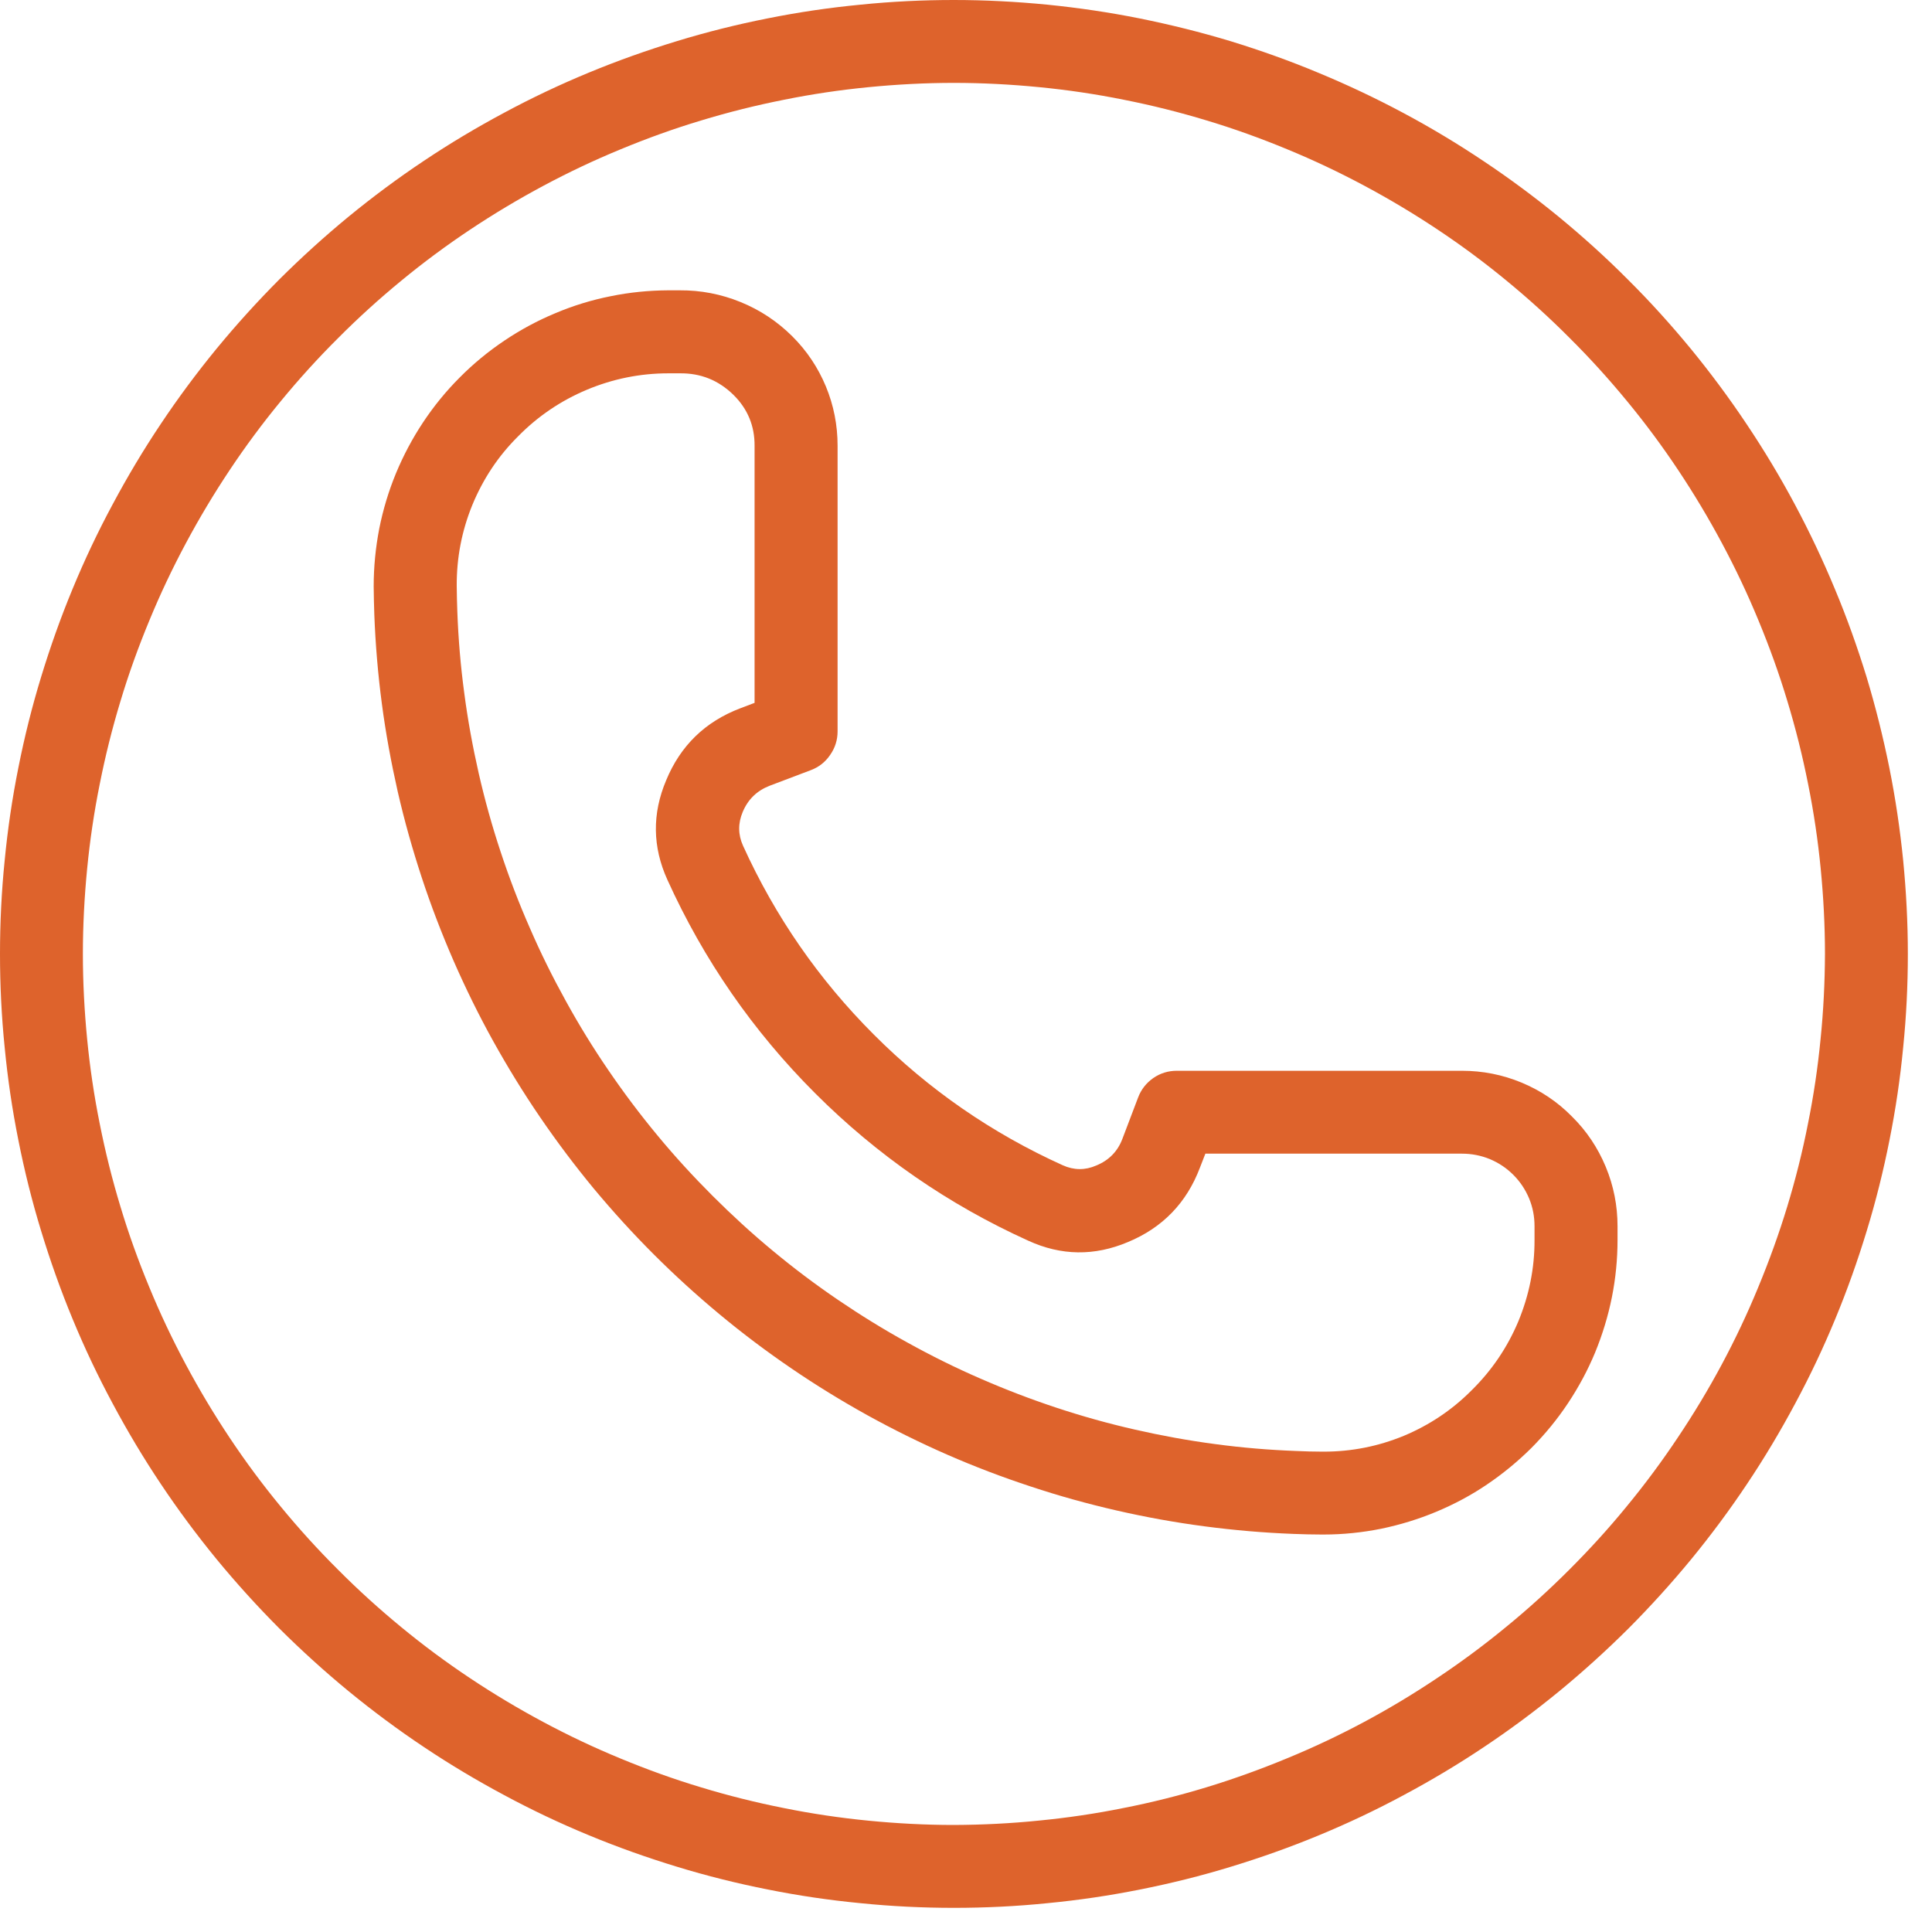 <svg xmlns="http://www.w3.org/2000/svg" xmlns:xlink="http://www.w3.org/1999/xlink" width="80" zoomAndPan="magnify" viewBox="0 0 60 60" height="80" preserveAspectRatio="xMidYMid meet" version="1.0"><defs><clipPath id="304944cf89"><path d="M 0 0 L 59.25 0 L 59.25 59.25 L 0 59.25 Z M 0 0 " clip-rule="nonzero"/></clipPath></defs><g clip-path="url(#304944cf89)"><path fill="#de632c" d="M 29.625 0 C 28.656 0 27.688 0.047 26.723 0.145 C 25.754 0.238 24.797 0.379 23.844 0.57 C 22.895 0.758 21.953 0.992 21.023 1.277 C 20.098 1.559 19.184 1.883 18.289 2.254 C 17.391 2.625 16.516 3.039 15.66 3.5 C 14.805 3.957 13.973 4.453 13.168 4.992 C 12.359 5.531 11.582 6.109 10.832 6.723 C 10.082 7.34 9.363 7.992 8.676 8.676 C 7.992 9.363 7.34 10.082 6.723 10.832 C 6.109 11.582 5.531 12.359 4.992 13.168 C 4.453 13.973 3.957 14.805 3.5 15.66 C 3.039 16.516 2.625 17.391 2.254 18.289 C 1.883 19.184 1.559 20.098 1.277 21.023 C 0.992 21.953 0.758 22.895 0.57 23.844 C 0.379 24.797 0.238 25.754 0.145 26.723 C 0.047 27.688 0 28.656 0 29.625 C 0 30.594 0.047 31.562 0.145 32.527 C 0.238 33.496 0.379 34.453 0.57 35.406 C 0.758 36.355 0.992 37.297 1.277 38.227 C 1.559 39.152 1.883 40.066 2.254 40.961 C 2.625 41.859 3.039 42.734 3.5 43.59 C 3.957 44.445 4.453 45.277 4.992 46.082 C 5.531 46.891 6.109 47.668 6.723 48.418 C 7.34 49.168 7.992 49.887 8.676 50.574 C 9.363 51.258 10.082 51.91 10.832 52.527 C 11.582 53.141 12.359 53.719 13.168 54.258 C 13.973 54.797 14.805 55.293 15.66 55.75 C 16.516 56.211 17.391 56.625 18.289 56.996 C 19.184 57.367 20.098 57.691 21.023 57.973 C 21.953 58.258 22.895 58.492 23.844 58.68 C 24.797 58.871 25.754 59.012 26.723 59.105 C 27.688 59.203 28.656 59.25 29.625 59.25 C 30.594 59.25 31.562 59.203 32.527 59.105 C 33.496 59.012 34.453 58.871 35.406 58.68 C 36.355 58.492 37.297 58.258 38.227 57.973 C 39.152 57.691 40.066 57.367 40.961 56.996 C 41.859 56.625 42.734 56.211 43.59 55.75 C 44.445 55.293 45.277 54.797 46.082 54.258 C 46.891 53.719 47.668 53.141 48.418 52.527 C 49.168 51.91 49.887 51.258 50.574 50.574 C 51.258 49.887 51.91 49.168 52.527 48.418 C 53.141 47.668 53.719 46.891 54.258 46.082 C 54.797 45.277 55.293 44.445 55.75 43.59 C 56.211 42.734 56.625 41.859 56.996 40.961 C 57.367 40.066 57.691 39.152 57.973 38.227 C 58.258 37.297 58.492 36.355 58.68 35.406 C 58.871 34.453 59.012 33.496 59.105 32.527 C 59.203 31.562 59.25 30.594 59.25 29.625 C 59.25 28.656 59.199 27.688 59.105 26.723 C 59.008 25.758 58.867 24.801 58.676 23.848 C 58.484 22.898 58.25 21.957 57.969 21.027 C 57.684 20.102 57.359 19.188 56.984 18.293 C 56.613 17.398 56.199 16.523 55.742 15.668 C 55.285 14.812 54.785 13.98 54.246 13.176 C 53.707 12.367 53.129 11.59 52.516 10.84 C 51.898 10.09 51.25 9.371 50.562 8.688 C 49.879 8 49.16 7.352 48.41 6.734 C 47.66 6.121 46.883 5.543 46.074 5.004 C 45.27 4.465 44.438 3.965 43.582 3.508 C 42.727 3.051 41.852 2.637 40.957 2.266 C 40.062 1.891 39.148 1.566 38.223 1.281 C 37.293 1 36.352 0.766 35.402 0.574 C 34.449 0.383 33.492 0.242 32.527 0.145 C 31.562 0.051 30.594 0 29.625 0 Z M 29.625 56.676 C 28.738 56.676 27.855 56.629 26.973 56.543 C 26.094 56.457 25.219 56.328 24.348 56.152 C 23.48 55.98 22.621 55.766 21.773 55.508 C 20.926 55.254 20.094 54.953 19.273 54.613 C 18.457 54.277 17.656 53.898 16.875 53.48 C 16.094 53.062 15.336 52.609 14.598 52.117 C 13.859 51.625 13.148 51.098 12.465 50.535 C 11.781 49.973 11.125 49.379 10.5 48.75 C 9.871 48.125 9.277 47.469 8.715 46.785 C 8.152 46.102 7.625 45.391 7.133 44.652 C 6.641 43.914 6.188 43.156 5.77 42.375 C 5.352 41.594 4.973 40.793 4.637 39.977 C 4.297 39.156 3.996 38.324 3.742 37.477 C 3.484 36.629 3.27 35.77 3.098 34.902 C 2.922 34.031 2.793 33.156 2.707 32.277 C 2.621 31.395 2.574 30.512 2.574 29.625 C 2.574 28.738 2.621 27.855 2.707 26.973 C 2.793 26.094 2.922 25.219 3.098 24.348 C 3.27 23.48 3.484 22.621 3.742 21.773 C 3.996 20.926 4.297 20.094 4.637 19.273 C 4.973 18.457 5.352 17.656 5.77 16.875 C 6.188 16.094 6.641 15.336 7.133 14.598 C 7.625 13.859 8.152 13.148 8.715 12.465 C 9.277 11.781 9.871 11.125 10.5 10.5 C 11.125 9.871 11.781 9.277 12.465 8.715 C 13.148 8.152 13.859 7.625 14.598 7.133 C 15.336 6.641 16.094 6.188 16.875 5.77 C 17.656 5.352 18.457 4.973 19.273 4.637 C 20.094 4.297 20.926 3.996 21.773 3.742 C 22.621 3.484 23.48 3.27 24.348 3.098 C 25.219 2.922 26.094 2.793 26.973 2.707 C 27.855 2.621 28.738 2.574 29.625 2.574 C 30.512 2.574 31.395 2.621 32.277 2.707 C 33.156 2.793 34.031 2.922 34.902 3.098 C 35.77 3.27 36.629 3.484 37.477 3.742 C 38.324 3.996 39.156 4.297 39.977 4.637 C 40.793 4.973 41.594 5.352 42.375 5.77 C 43.156 6.188 43.914 6.641 44.652 7.133 C 45.391 7.625 46.102 8.152 46.785 8.715 C 47.469 9.277 48.125 9.871 48.75 10.5 C 49.379 11.125 49.973 11.781 50.535 12.465 C 51.098 13.148 51.625 13.859 52.117 14.598 C 52.609 15.336 53.062 16.094 53.48 16.875 C 53.898 17.656 54.277 18.457 54.613 19.273 C 54.953 20.094 55.254 20.926 55.508 21.773 C 55.766 22.621 55.98 23.48 56.152 24.348 C 56.328 25.219 56.457 26.094 56.543 26.973 C 56.629 27.855 56.676 28.738 56.676 29.625 C 56.672 30.512 56.629 31.395 56.539 32.273 C 56.453 33.156 56.324 34.031 56.148 34.898 C 55.977 35.77 55.762 36.625 55.504 37.473 C 55.246 38.32 54.945 39.152 54.605 39.973 C 54.27 40.789 53.891 41.59 53.473 42.371 C 53.055 43.152 52.598 43.91 52.105 44.645 C 51.613 45.383 51.086 46.094 50.523 46.777 C 49.965 47.461 49.367 48.117 48.742 48.742 C 48.117 49.367 47.461 49.965 46.777 50.523 C 46.094 51.086 45.383 51.613 44.645 52.105 C 43.91 52.598 43.152 53.055 42.371 53.473 C 41.59 53.891 40.789 54.27 39.973 54.605 C 39.152 54.945 38.32 55.246 37.473 55.504 C 36.625 55.762 35.77 55.977 34.898 56.148 C 34.031 56.324 33.156 56.453 32.273 56.539 C 31.395 56.629 30.512 56.672 29.625 56.676 Z M 29.625 56.676 " fill-opacity="1" fill-rule="nonzero"/></g><path fill="#de632c" d="M 48.816 34.672 C 48.367 34.215 47.844 33.867 47.254 33.621 C 46.66 33.375 46.043 33.254 45.402 33.254 L 36.547 33.254 C 36.281 33.254 36.035 33.328 35.816 33.48 C 35.598 33.633 35.438 33.836 35.344 34.086 L 34.859 35.363 C 34.711 35.758 34.438 36.035 34.047 36.195 C 33.699 36.348 33.352 36.344 33.004 36.188 C 30.801 35.191 28.844 33.84 27.137 32.129 C 25.426 30.418 24.074 28.465 23.074 26.262 C 22.918 25.914 22.918 25.566 23.066 25.215 C 23.23 24.824 23.508 24.555 23.902 24.402 L 25.18 23.918 C 25.43 23.824 25.629 23.668 25.781 23.445 C 25.934 23.227 26.012 22.98 26.012 22.715 L 26.012 13.84 C 26.012 13.203 25.891 12.586 25.648 12 C 25.402 11.41 25.055 10.891 24.602 10.441 C 24.137 9.98 23.602 9.625 22.996 9.379 C 22.391 9.133 21.762 9.012 21.105 9.016 L 20.75 9.016 C 20.148 9.02 19.555 9.078 18.965 9.199 C 18.375 9.316 17.801 9.492 17.246 9.727 C 16.691 9.957 16.164 10.242 15.664 10.578 C 15.164 10.914 14.703 11.293 14.277 11.723 C 13.852 12.148 13.473 12.613 13.141 13.113 C 12.809 13.613 12.527 14.145 12.297 14.699 C 12.066 15.258 11.895 15.832 11.777 16.422 C 11.664 17.012 11.605 17.609 11.605 18.211 C 11.605 18.504 11.617 18.797 11.625 19.094 C 11.66 20.016 11.738 20.938 11.859 21.855 C 11.98 22.773 12.148 23.684 12.352 24.586 C 12.559 25.488 12.809 26.375 13.098 27.254 C 13.387 28.133 13.719 28.996 14.09 29.848 C 14.461 30.695 14.867 31.523 15.316 32.332 C 15.766 33.141 16.25 33.93 16.77 34.691 C 17.293 35.457 17.848 36.195 18.438 36.91 C 19.031 37.621 19.652 38.305 20.305 38.957 C 20.961 39.613 21.645 40.234 22.355 40.824 C 23.07 41.418 23.809 41.973 24.57 42.492 C 25.336 43.016 26.125 43.5 26.934 43.949 C 27.742 44.395 28.57 44.805 29.418 45.176 C 30.266 45.547 31.129 45.875 32.008 46.164 C 32.887 46.457 33.777 46.703 34.68 46.91 C 35.582 47.117 36.492 47.281 37.41 47.402 C 38.328 47.523 39.25 47.602 40.172 47.637 C 40.465 47.648 40.754 47.656 41.043 47.656 L 41.113 47.656 C 41.711 47.656 42.305 47.594 42.891 47.477 C 43.48 47.355 44.051 47.18 44.605 46.949 C 45.156 46.719 45.684 46.438 46.18 46.102 C 46.676 45.766 47.137 45.387 47.562 44.965 C 47.984 44.539 48.363 44.078 48.695 43.578 C 49.027 43.078 49.309 42.555 49.539 42 C 49.766 41.445 49.941 40.875 50.059 40.285 C 50.176 39.699 50.234 39.105 50.234 38.504 L 50.234 38.082 C 50.234 37.441 50.113 36.828 49.867 36.234 C 49.621 35.645 49.273 35.121 48.816 34.672 Z M 47.656 38.082 L 47.656 38.504 C 47.66 39.383 47.488 40.227 47.152 41.039 C 46.812 41.848 46.328 42.562 45.699 43.18 C 45.094 43.789 44.391 44.258 43.598 44.59 C 42.801 44.918 41.973 45.082 41.113 45.082 L 41.062 45.082 C 40.797 45.082 40.531 45.074 40.266 45.062 C 39.422 45.031 38.578 44.961 37.742 44.848 C 36.906 44.738 36.074 44.586 35.25 44.398 C 34.426 44.211 33.613 43.984 32.812 43.719 C 32.008 43.453 31.223 43.152 30.445 42.812 C 29.672 42.477 28.918 42.102 28.176 41.691 C 27.438 41.285 26.719 40.84 26.023 40.367 C 25.324 39.891 24.648 39.383 24 38.844 C 23.348 38.305 22.727 37.734 22.129 37.137 C 21.531 36.539 20.961 35.918 20.422 35.266 C 19.883 34.617 19.375 33.941 18.898 33.242 C 18.422 32.547 17.98 31.828 17.574 31.09 C 17.164 30.348 16.789 29.594 16.453 28.816 C 16.113 28.043 15.812 27.258 15.547 26.453 C 15.281 25.652 15.055 24.84 14.867 24.016 C 14.68 23.191 14.527 22.359 14.418 21.523 C 14.305 20.688 14.234 19.844 14.203 19 C 14.191 18.73 14.188 18.461 14.184 18.191 C 14.18 17.324 14.34 16.488 14.668 15.684 C 15 14.879 15.469 14.168 16.086 13.555 C 16.699 12.93 17.414 12.445 18.223 12.105 C 19.031 11.766 19.879 11.594 20.754 11.594 L 21.109 11.594 C 21.762 11.586 22.316 11.809 22.781 12.266 C 23.219 12.699 23.438 13.227 23.434 13.844 L 23.434 21.828 L 22.992 21.996 C 21.902 22.41 21.133 23.156 20.688 24.234 C 20.25 25.27 20.262 26.301 20.727 27.324 C 21.855 29.812 23.383 32.02 25.312 33.949 C 27.242 35.879 29.449 37.406 31.934 38.531 C 32.957 39 33.988 39.012 35.027 38.574 C 36.102 38.129 36.848 37.359 37.262 36.27 L 37.434 35.828 L 45.402 35.828 C 45.699 35.828 45.988 35.883 46.266 35.996 C 46.543 36.113 46.785 36.273 46.996 36.484 C 47.211 36.699 47.371 36.941 47.488 37.219 C 47.602 37.496 47.656 37.781 47.656 38.082 Z M 47.656 38.082 " fill-opacity="1" fill-rule="nonzero"/></svg>